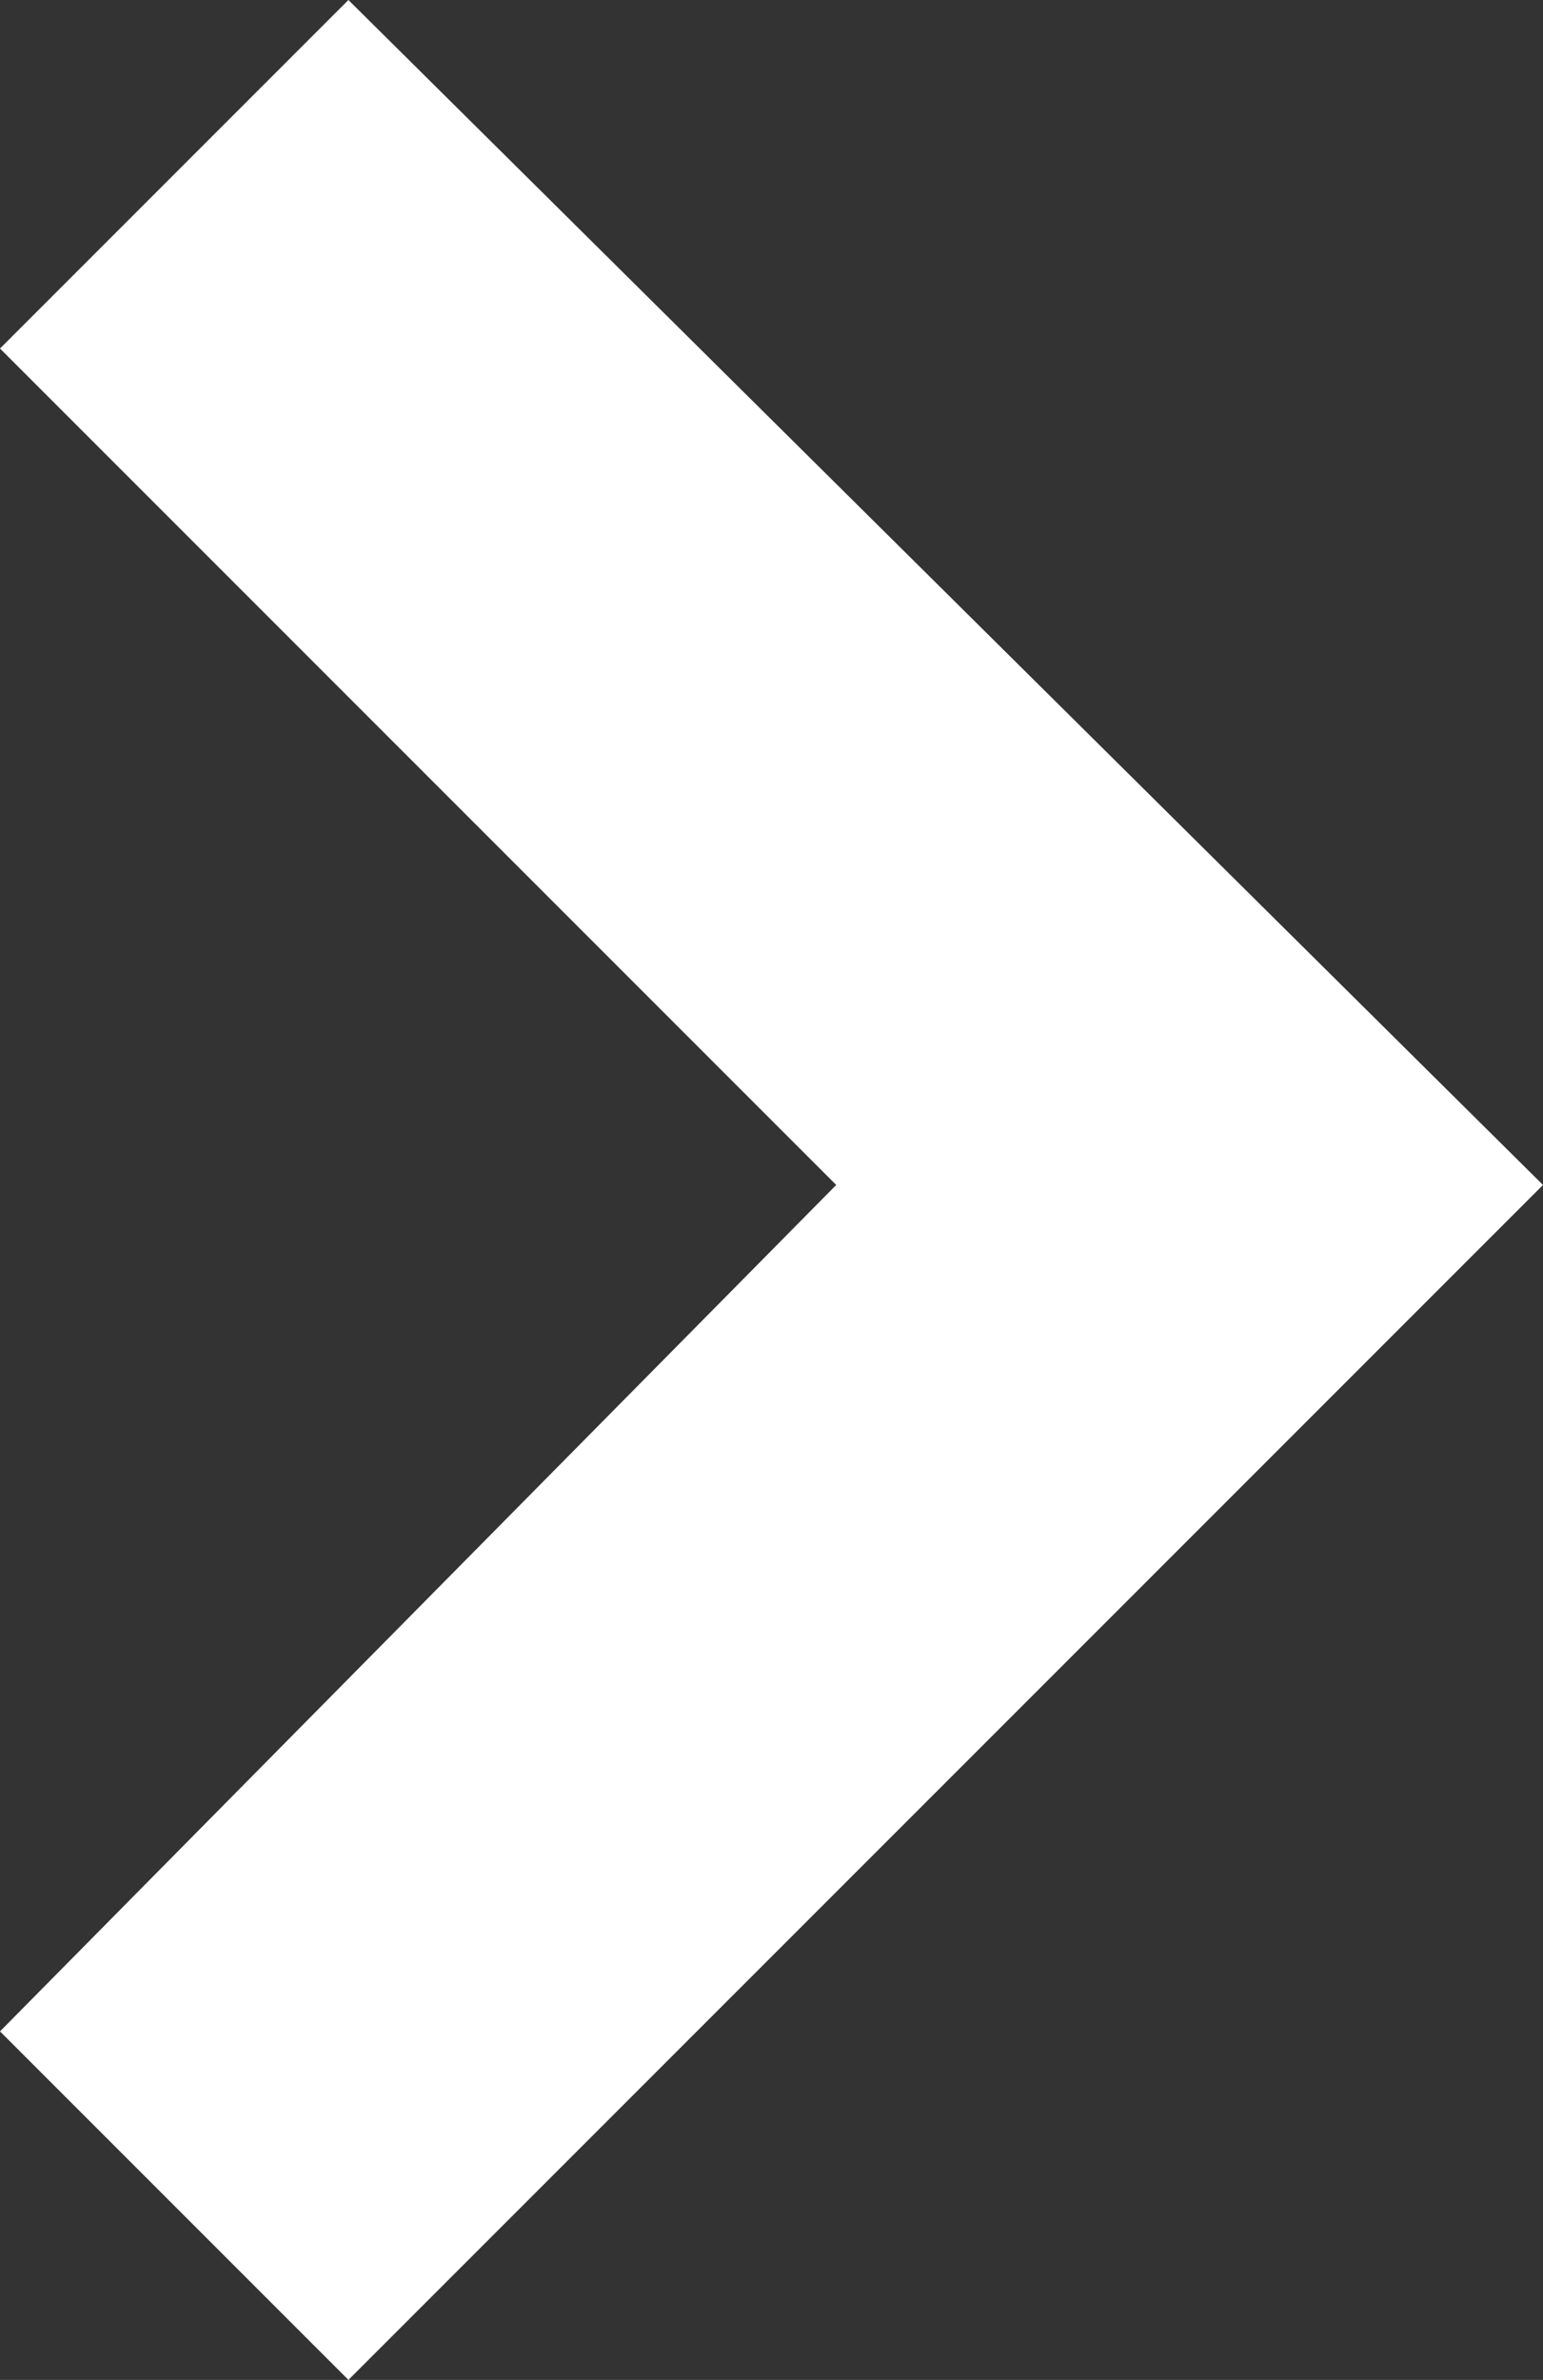 <?xml version="1.0" encoding="utf-8"?>
<!-- Generator: Adobe Illustrator 26.5.1, SVG Export Plug-In . SVG Version: 6.00 Build 0)  -->
<svg version="1.1" id="Layer_2" xmlns="http://www.w3.org/2000/svg" xmlns:xlink="http://www.w3.org/1999/xlink" x="0px" y="0px"
	 viewBox="0 0 15.5 23.9" style="enable-background:new 0 0 15.5 23.9;" xml:space="preserve">
<rect x="0" y="0" width="15.5" height="23.9" fill="#333333" stroke="none"/>
<style type="text/css">
	.st0{fill:#FFFFFF;}
</style>
<g>
	<polygon class="st0" points="3.5,23.9 0,20.4 8.4,11.9 0,3.5 3.5,0 15.5,11.9 	"/>
</g>
</svg>
